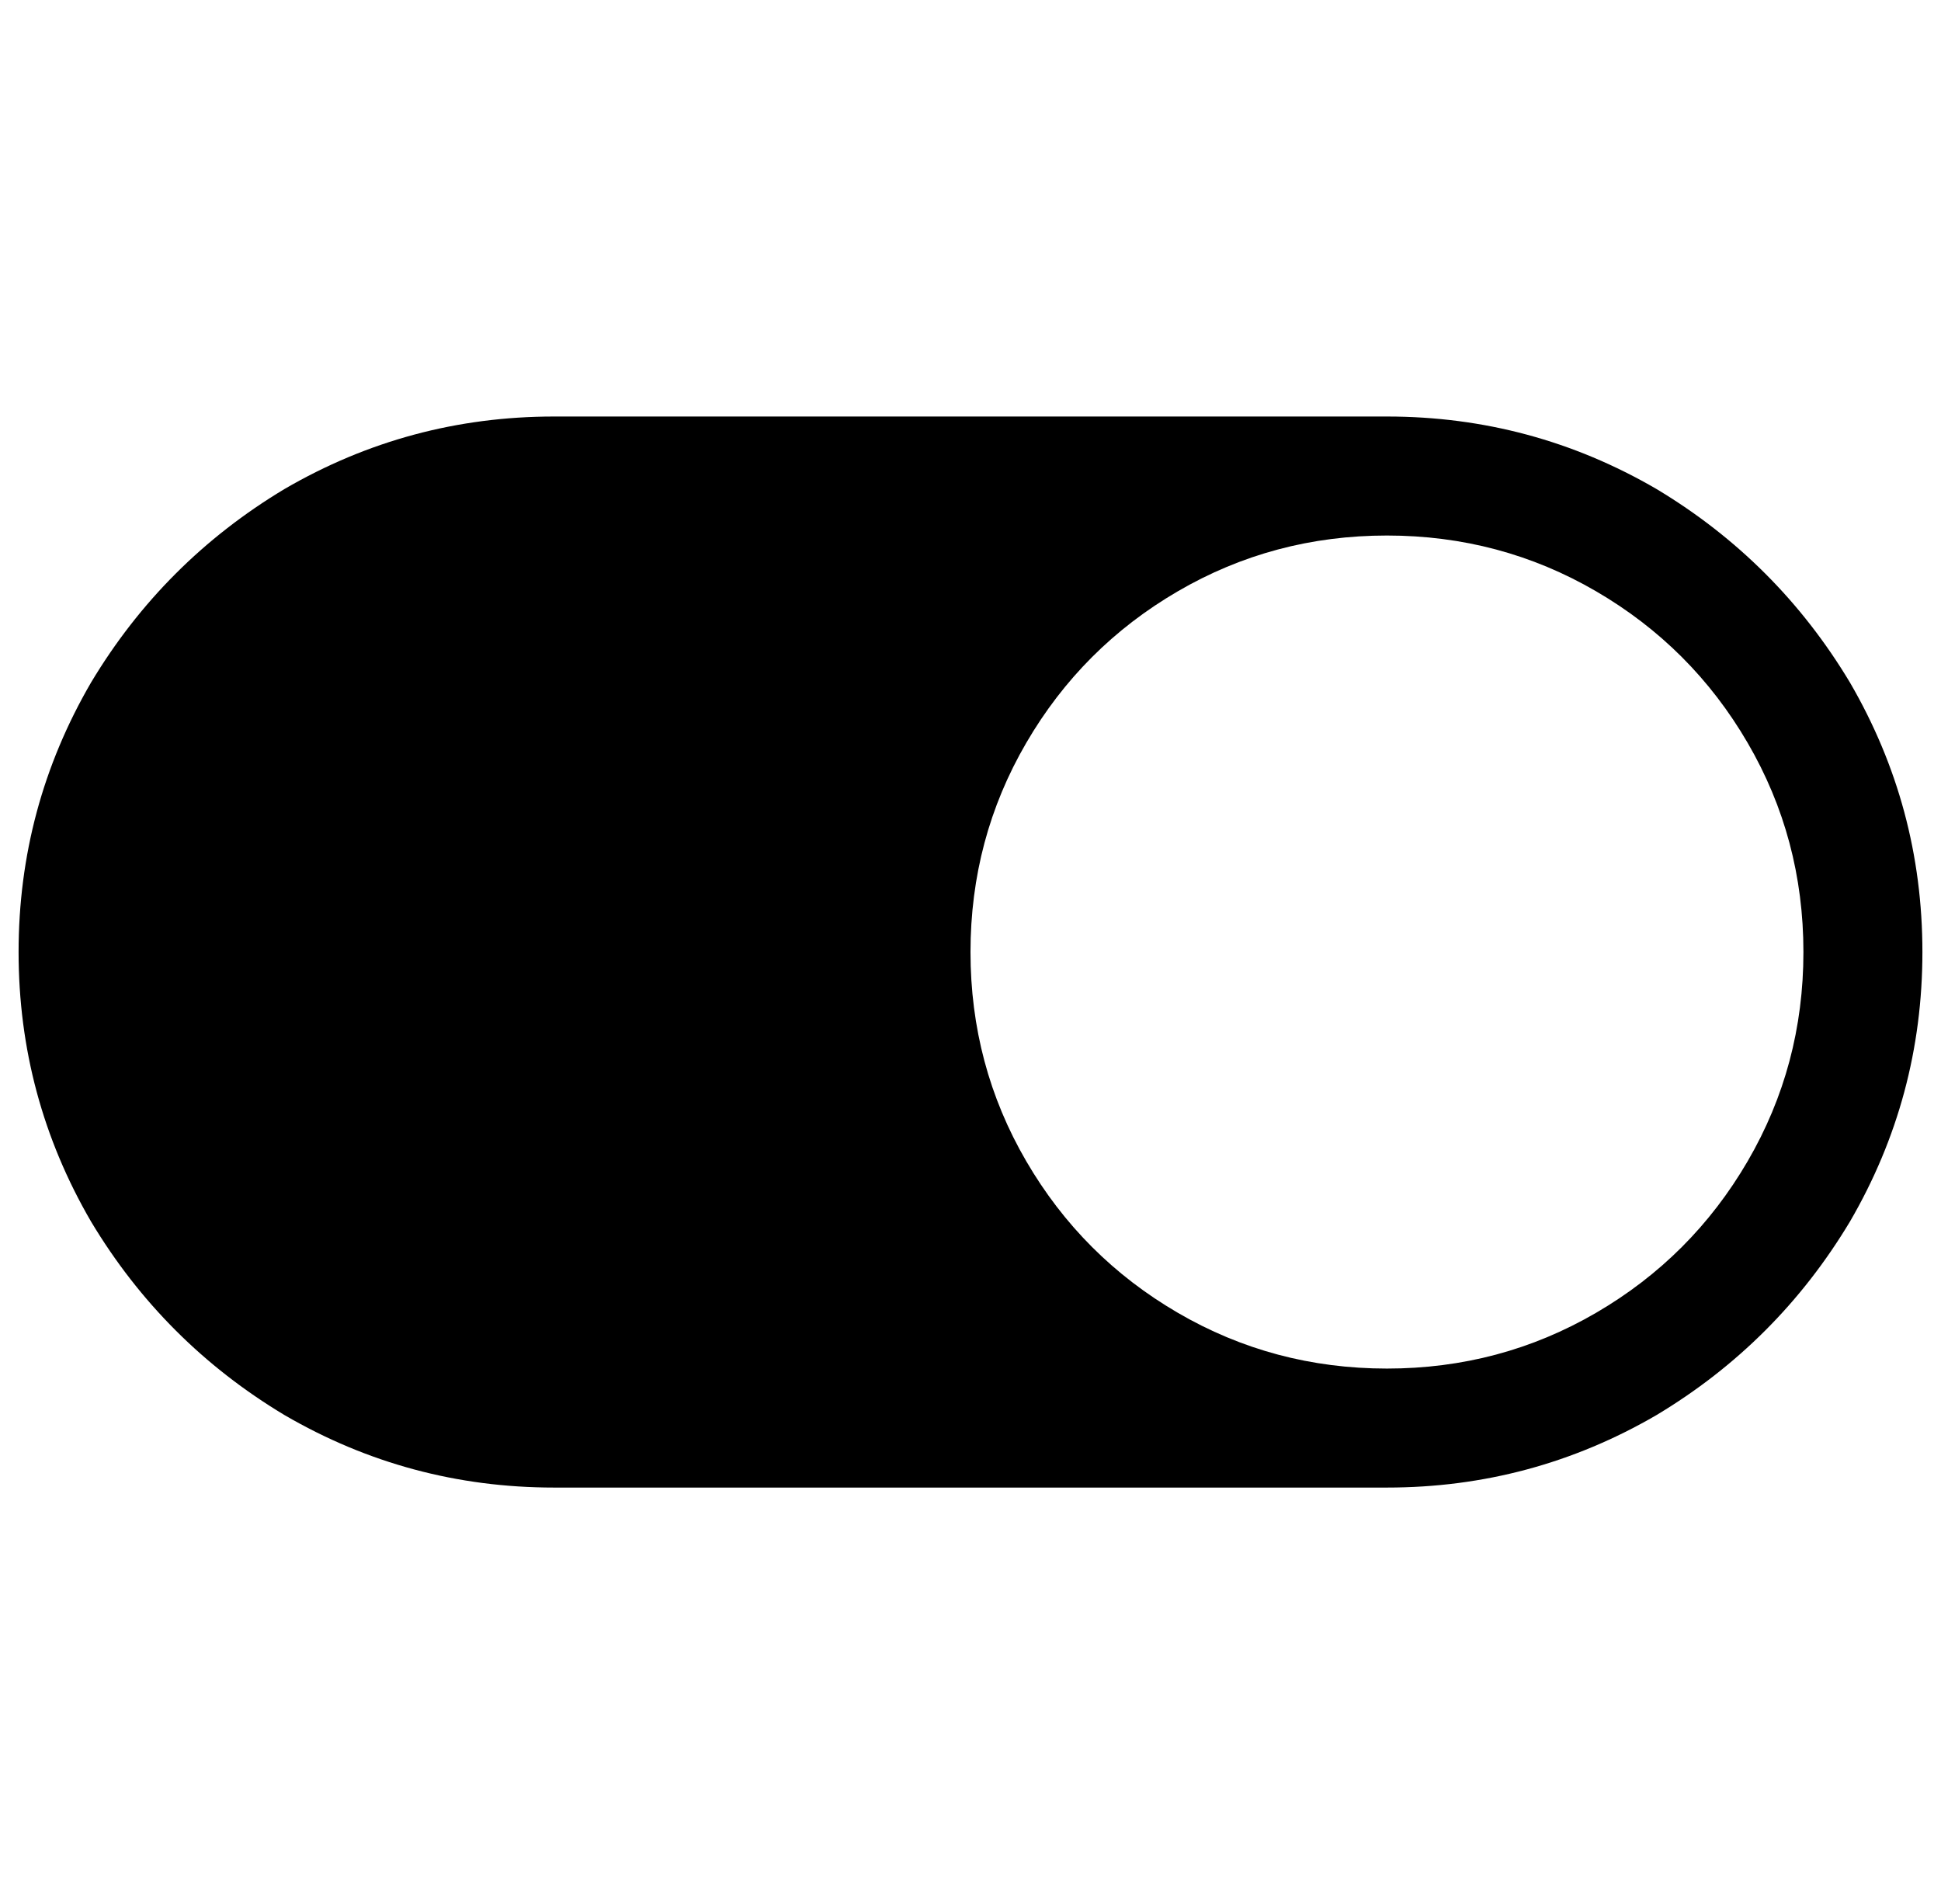 <?xml version="1.0" standalone="no"?>
<!DOCTYPE svg PUBLIC "-//W3C//DTD SVG 1.1//EN" "http://www.w3.org/Graphics/SVG/1.1/DTD/svg11.dtd" >
<svg xmlns="http://www.w3.org/2000/svg" xmlns:xlink="http://www.w3.org/1999/xlink" version="1.1" viewBox="-10 0 1044 1024">
   <path fill="currentColor"
d="M288 224q-78 0 -145 39q-65 39 -104 104q-39 67 -39 145t39 145q39 65 104 104q67 39 145 39h448q78 0 145 -39q65 -39 104 -104q39 -67 39 -145t-39 -145q-39 -65 -104 -104q-67 -39 -145 -39h-448zM736 288q61 0 112.5 30t81.5 81.5t30 112.5t-30 112.5t-81.5 81.5
t-112.5 30t-112.5 -30t-81.5 -81.5t-30 -112.5t30 -112.5t81.5 -81.5t112.5 -30z" />
</svg>
